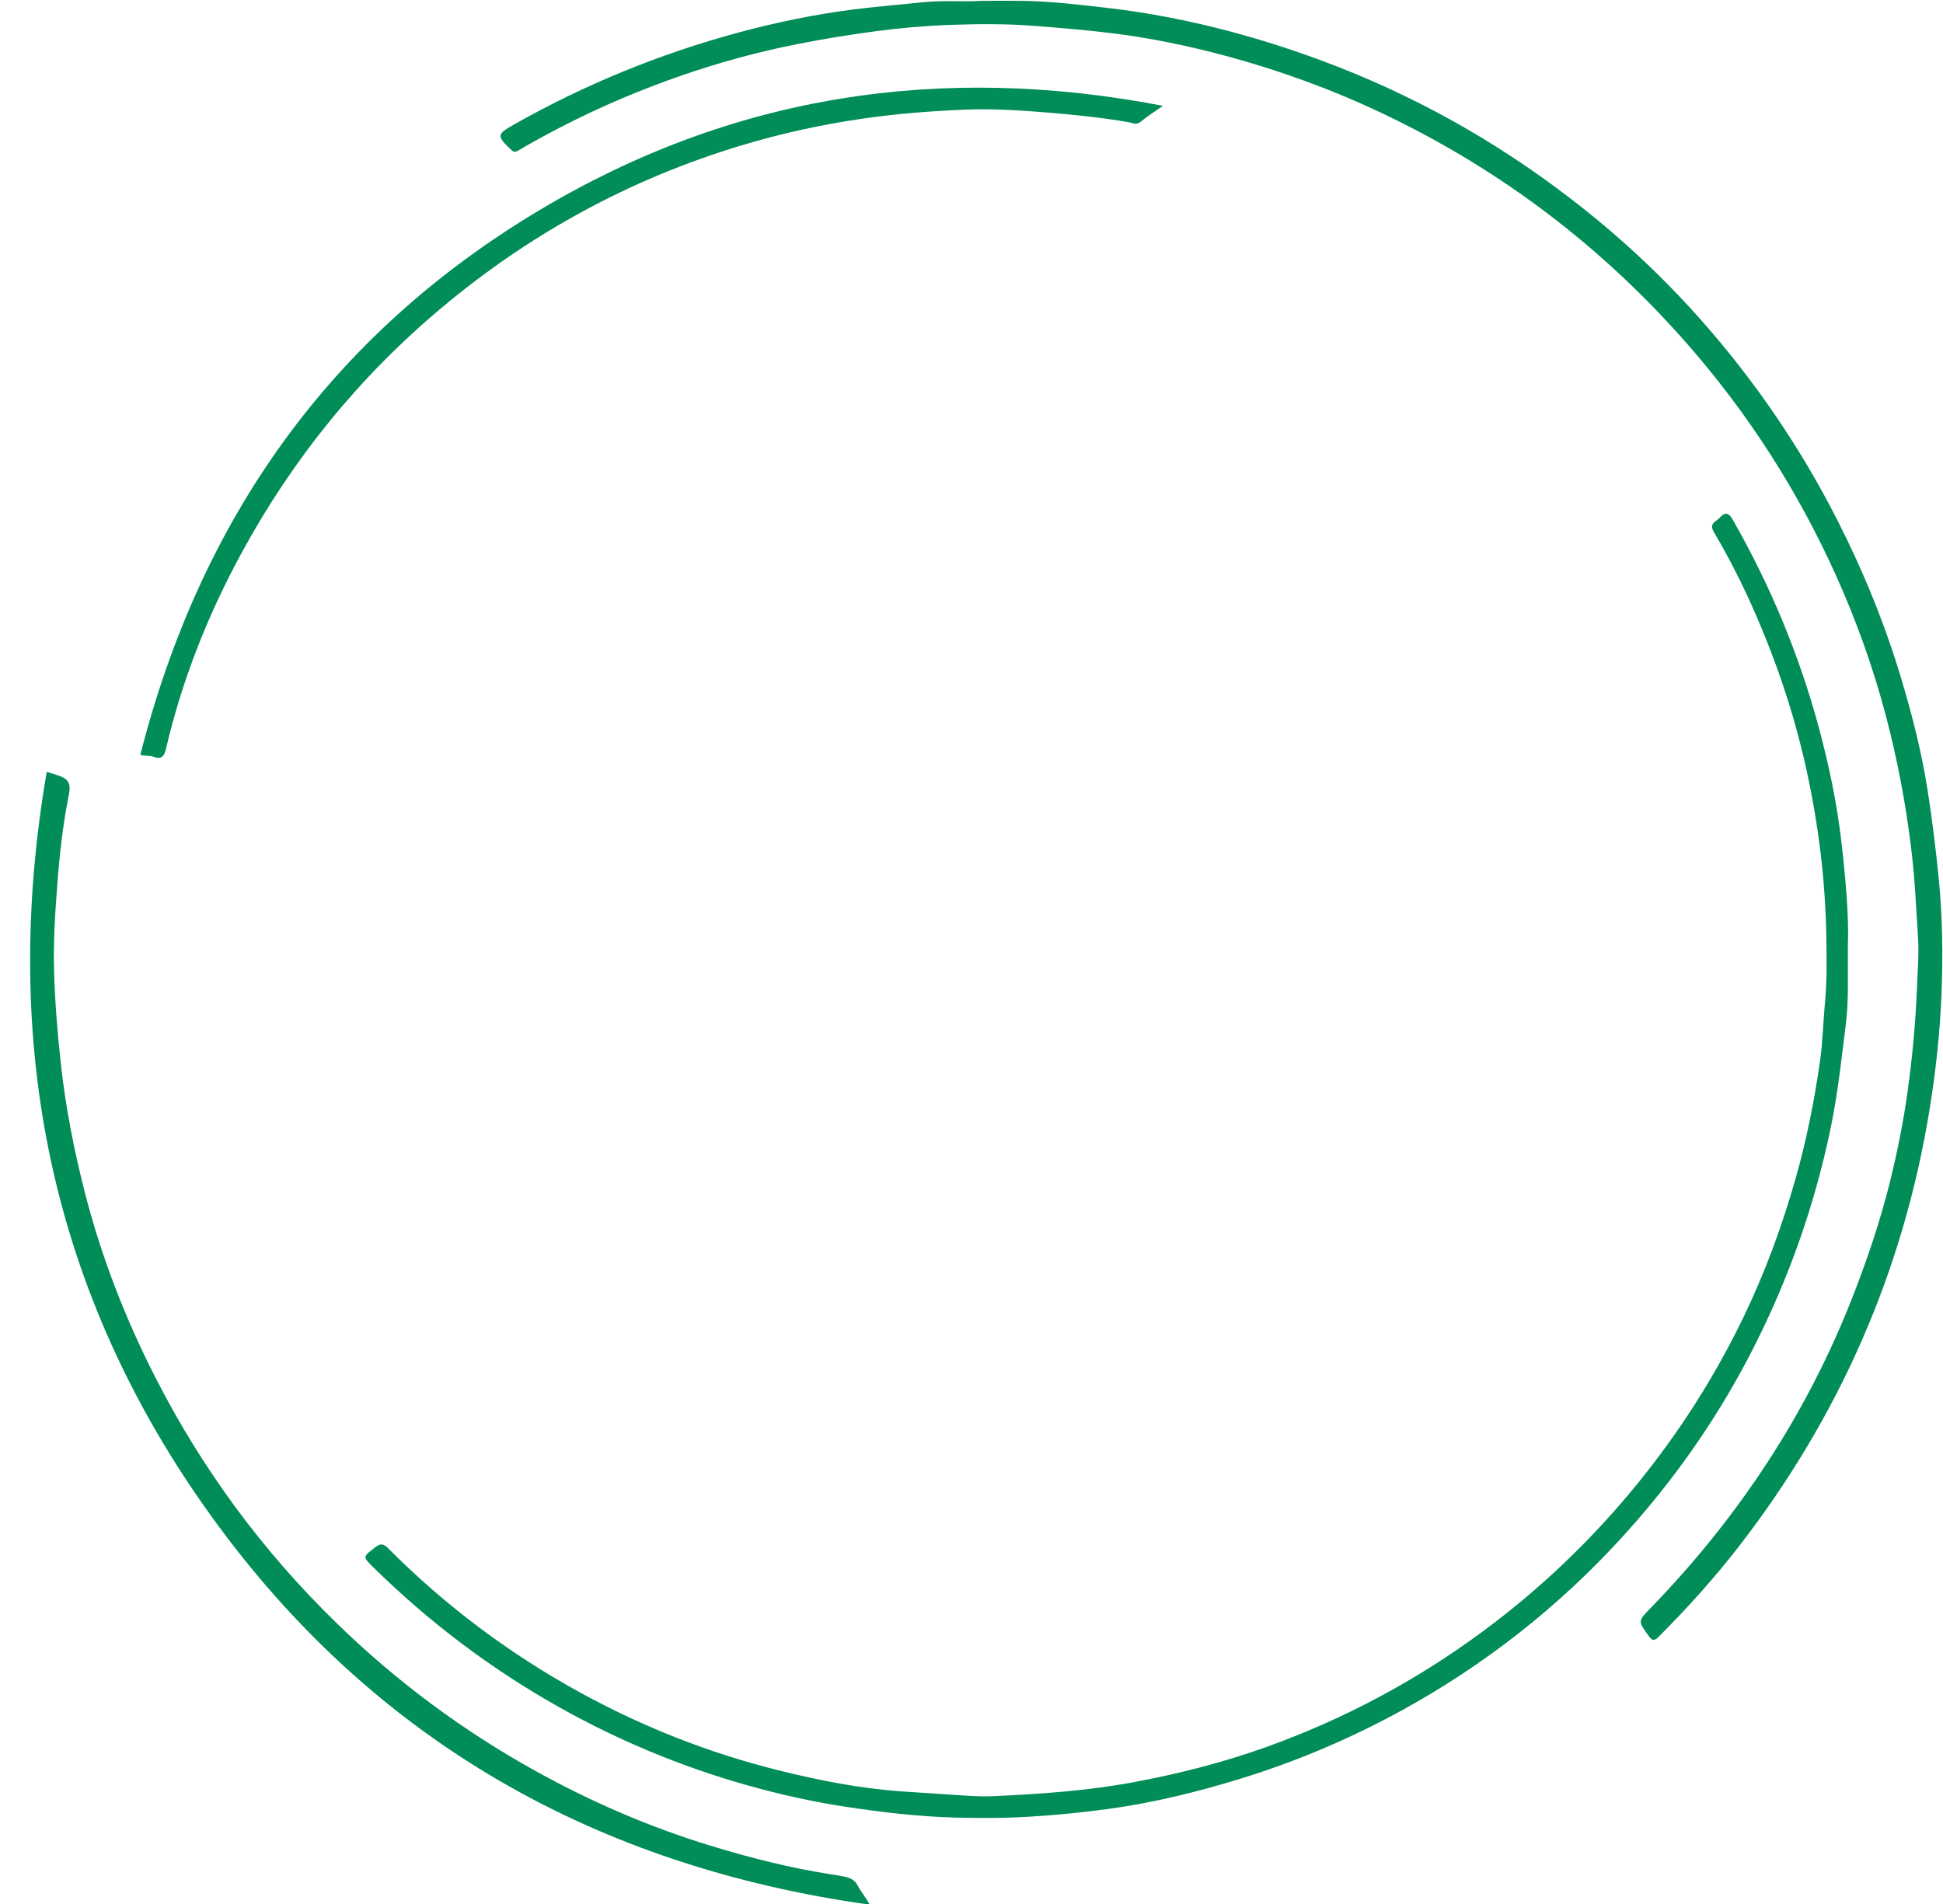 <?xml version="1.0" encoding="UTF-8" standalone="no"?><svg xmlns="http://www.w3.org/2000/svg" xmlns:xlink="http://www.w3.org/1999/xlink" fill="#000000" height="252.3" preserveAspectRatio="xMidYMid meet" version="1" viewBox="148.6 123.4 257.4 252.3" width="257.4" zoomAndPan="magnify"><g fill="#018d57" id="change1_1"><path d="M278.64,123.51c2.16,0,3.72-0.02,5.27,0c3.8,0.05,7.56,0.49,11.32,0.93c9.76,1.13,19.18,3.56,28.38,6.96 c11.96,4.43,22.98,10.55,33.08,18.33c6.32,4.86,12.14,10.26,17.41,16.24c7.07,8.01,13.04,16.78,17.89,26.31 c3.44,6.76,6.3,13.75,8.47,21c1.46,4.87,2.72,9.81,3.51,14.87c0.6,3.82,1.06,7.64,1.45,11.48c0.52,5.25,0.59,10.5,0.37,15.74 c-0.21,5.03-0.76,10.04-1.57,15.03c-3.49,21.46-11.97,40.71-25.26,57.88c-3.28,4.23-6.86,8.2-10.65,11.99 c-0.66,0.65-0.92,0.4-1.32-0.16c-1.43-1.97-1.41-1.93,0.29-3.68c11.68-12.05,20.76-25.79,26.85-41.48 c1.92-4.94,3.6-9.95,4.87-15.08c0.96-3.91,1.76-7.86,2.31-11.86c0.64-4.62,1.07-9.25,1.25-13.92c0.08-2.18,0.27-4.38,0.13-6.55 c-0.25-3.82-0.41-7.64-0.87-11.45c-0.72-6.05-1.84-11.99-3.39-17.87c-1.7-6.43-3.93-12.67-6.68-18.74 c-5.05-11.17-11.61-21.38-19.7-30.59c-11.35-12.93-24.79-23.1-40.34-30.48c-6.68-3.17-13.62-5.69-20.74-7.61 c-4.91-1.32-9.91-2.36-14.98-2.99c-3.45-0.43-6.9-0.71-10.35-0.98c-3.75-0.29-7.5-0.26-11.23-0.13c-3.3,0.12-6.61,0.41-9.9,0.85 c-3.46,0.47-6.9,1.02-10.32,1.7c-5.4,1.07-10.7,2.53-15.89,4.36c-7.34,2.58-14.37,5.82-21.08,9.75c-0.35,0.21-0.54,0.22-0.88-0.09 c-1.97-1.87-1.96-2.07,0.38-3.39c9.38-5.3,19.28-9.35,29.68-12.16c4.92-1.33,9.91-2.37,14.98-3.03c3.09-0.4,6.18-0.65,9.27-0.97 C273.52,123.4,276.38,123.68,278.64,123.51z"/><path d="M393.4,248.57c-0.03,4.2,0.12,7.32-0.26,10.41c-0.58,4.7-1.09,9.4-2.06,14.06 c-2.13,10.17-5.55,19.85-10.26,29.08c-4.21,8.25-9.38,15.85-15.46,22.84c-8.44,9.7-18.23,17.74-29.39,24.11 c-7.28,4.15-14.91,7.47-22.93,9.95c-5.75,1.78-11.58,3.2-17.54,4.03c-3.4,0.47-6.83,0.8-10.27,1.02 c-3.39,0.22-6.78,0.22-10.16,0.13c-4.82-0.13-9.61-0.7-14.38-1.42c-4.51-0.68-8.95-1.68-13.31-2.92 c-8.63-2.45-16.87-5.88-24.7-10.28c-9-5.05-17.16-11.21-24.52-18.43c-1.56-1.53-1.55-1.46,0.2-2.79c0.72-0.55,1.08-0.4,1.65,0.16 c7.6,7.63,16.13,14.02,25.58,19.19c8.26,4.52,16.96,7.94,26.1,10.22c5.41,1.35,10.87,2.42,16.45,2.81 c2.26,0.16,4.51,0.31,6.77,0.45c1.75,0.11,3.49,0.26,5.24,0.18c6.21-0.29,12.41-0.7,18.54-1.84c6.04-1.12,11.97-2.63,17.73-4.7 c10.26-3.69,19.8-8.78,28.58-15.27c7.65-5.65,14.47-12.16,20.48-19.54c5.57-6.84,10.28-14.22,14.11-22.16 c2.85-5.91,5.1-12.04,6.89-18.35c1.44-5.06,2.46-10.21,3.21-15.4c0.37-2.55,0.42-5.14,0.66-7.7c0.28-2.86,0.25-5.73,0.2-8.6 c-0.11-7.5-1-14.91-2.6-22.25c-1.76-8.11-4.47-15.88-7.95-23.4c-1.31-2.82-2.76-5.57-4.34-8.25c-0.44-0.75-0.29-1.11,0.29-1.53 c0.16-0.12,0.33-0.23,0.46-0.38c0.8-0.86,1.24-0.64,1.8,0.36c4.93,8.66,8.73,17.78,11.33,27.39c1.34,4.96,2.39,9.98,2.99,15.1 C393.09,239.76,393.55,244.69,393.4,248.57z"/><path d="M154.79,225.66c0.8,0.27,1.55,0.42,2.19,0.76c1.11,0.58,0.87,1.61,0.68,2.59 c-0.75,3.83-1.18,7.69-1.47,11.59c-0.29,3.81-0.54,7.61-0.43,11.43c0.12,4.11,0.45,8.21,0.9,12.3c0.63,5.76,1.74,11.42,3.17,17.02 c2.18,8.53,5.35,16.69,9.35,24.53c6.19,12.14,14.18,22.97,23.93,32.48c7.92,7.73,16.72,14.28,26.4,19.65 c7.37,4.09,15.06,7.42,23.12,9.89c5.29,1.62,10.63,2.97,16.1,3.83c0.5,0.08,1.01,0.15,1.51,0.25c0.79,0.15,1.54,0.36,1.99,1.24 c0.44,0.86,1.12,1.59,1.58,2.52c-36.16-5.06-65.67-21.64-87.14-51.36C155.27,294.75,148.62,261.59,154.79,225.66z"/><path d="M302.66,137.42c-1.19,0.84-2.13,1.43-2.98,2.13c-0.57,0.47-1.08,0.12-1.58,0.04 c-3.52-0.61-7.05-0.98-10.61-1.27c-3.61-0.29-7.22-0.54-10.84-0.4c-4.63,0.18-9.26,0.54-13.85,1.21 c-5.45,0.79-10.8,1.97-16.07,3.56c-14.68,4.44-27.87,11.63-39.62,21.48c-10.87,9.11-19.66,19.93-26.44,32.36 c-4.51,8.26-7.96,16.96-10.1,26.15c-0.26,1.1-0.75,1.33-1.64,0.98c-0.51-0.2-1.03-0.06-1.74-0.25 c7.94-31.21,25.19-55.64,52.9-72.18C245.61,135.99,273.18,131.75,302.66,137.42z"/></g></svg>